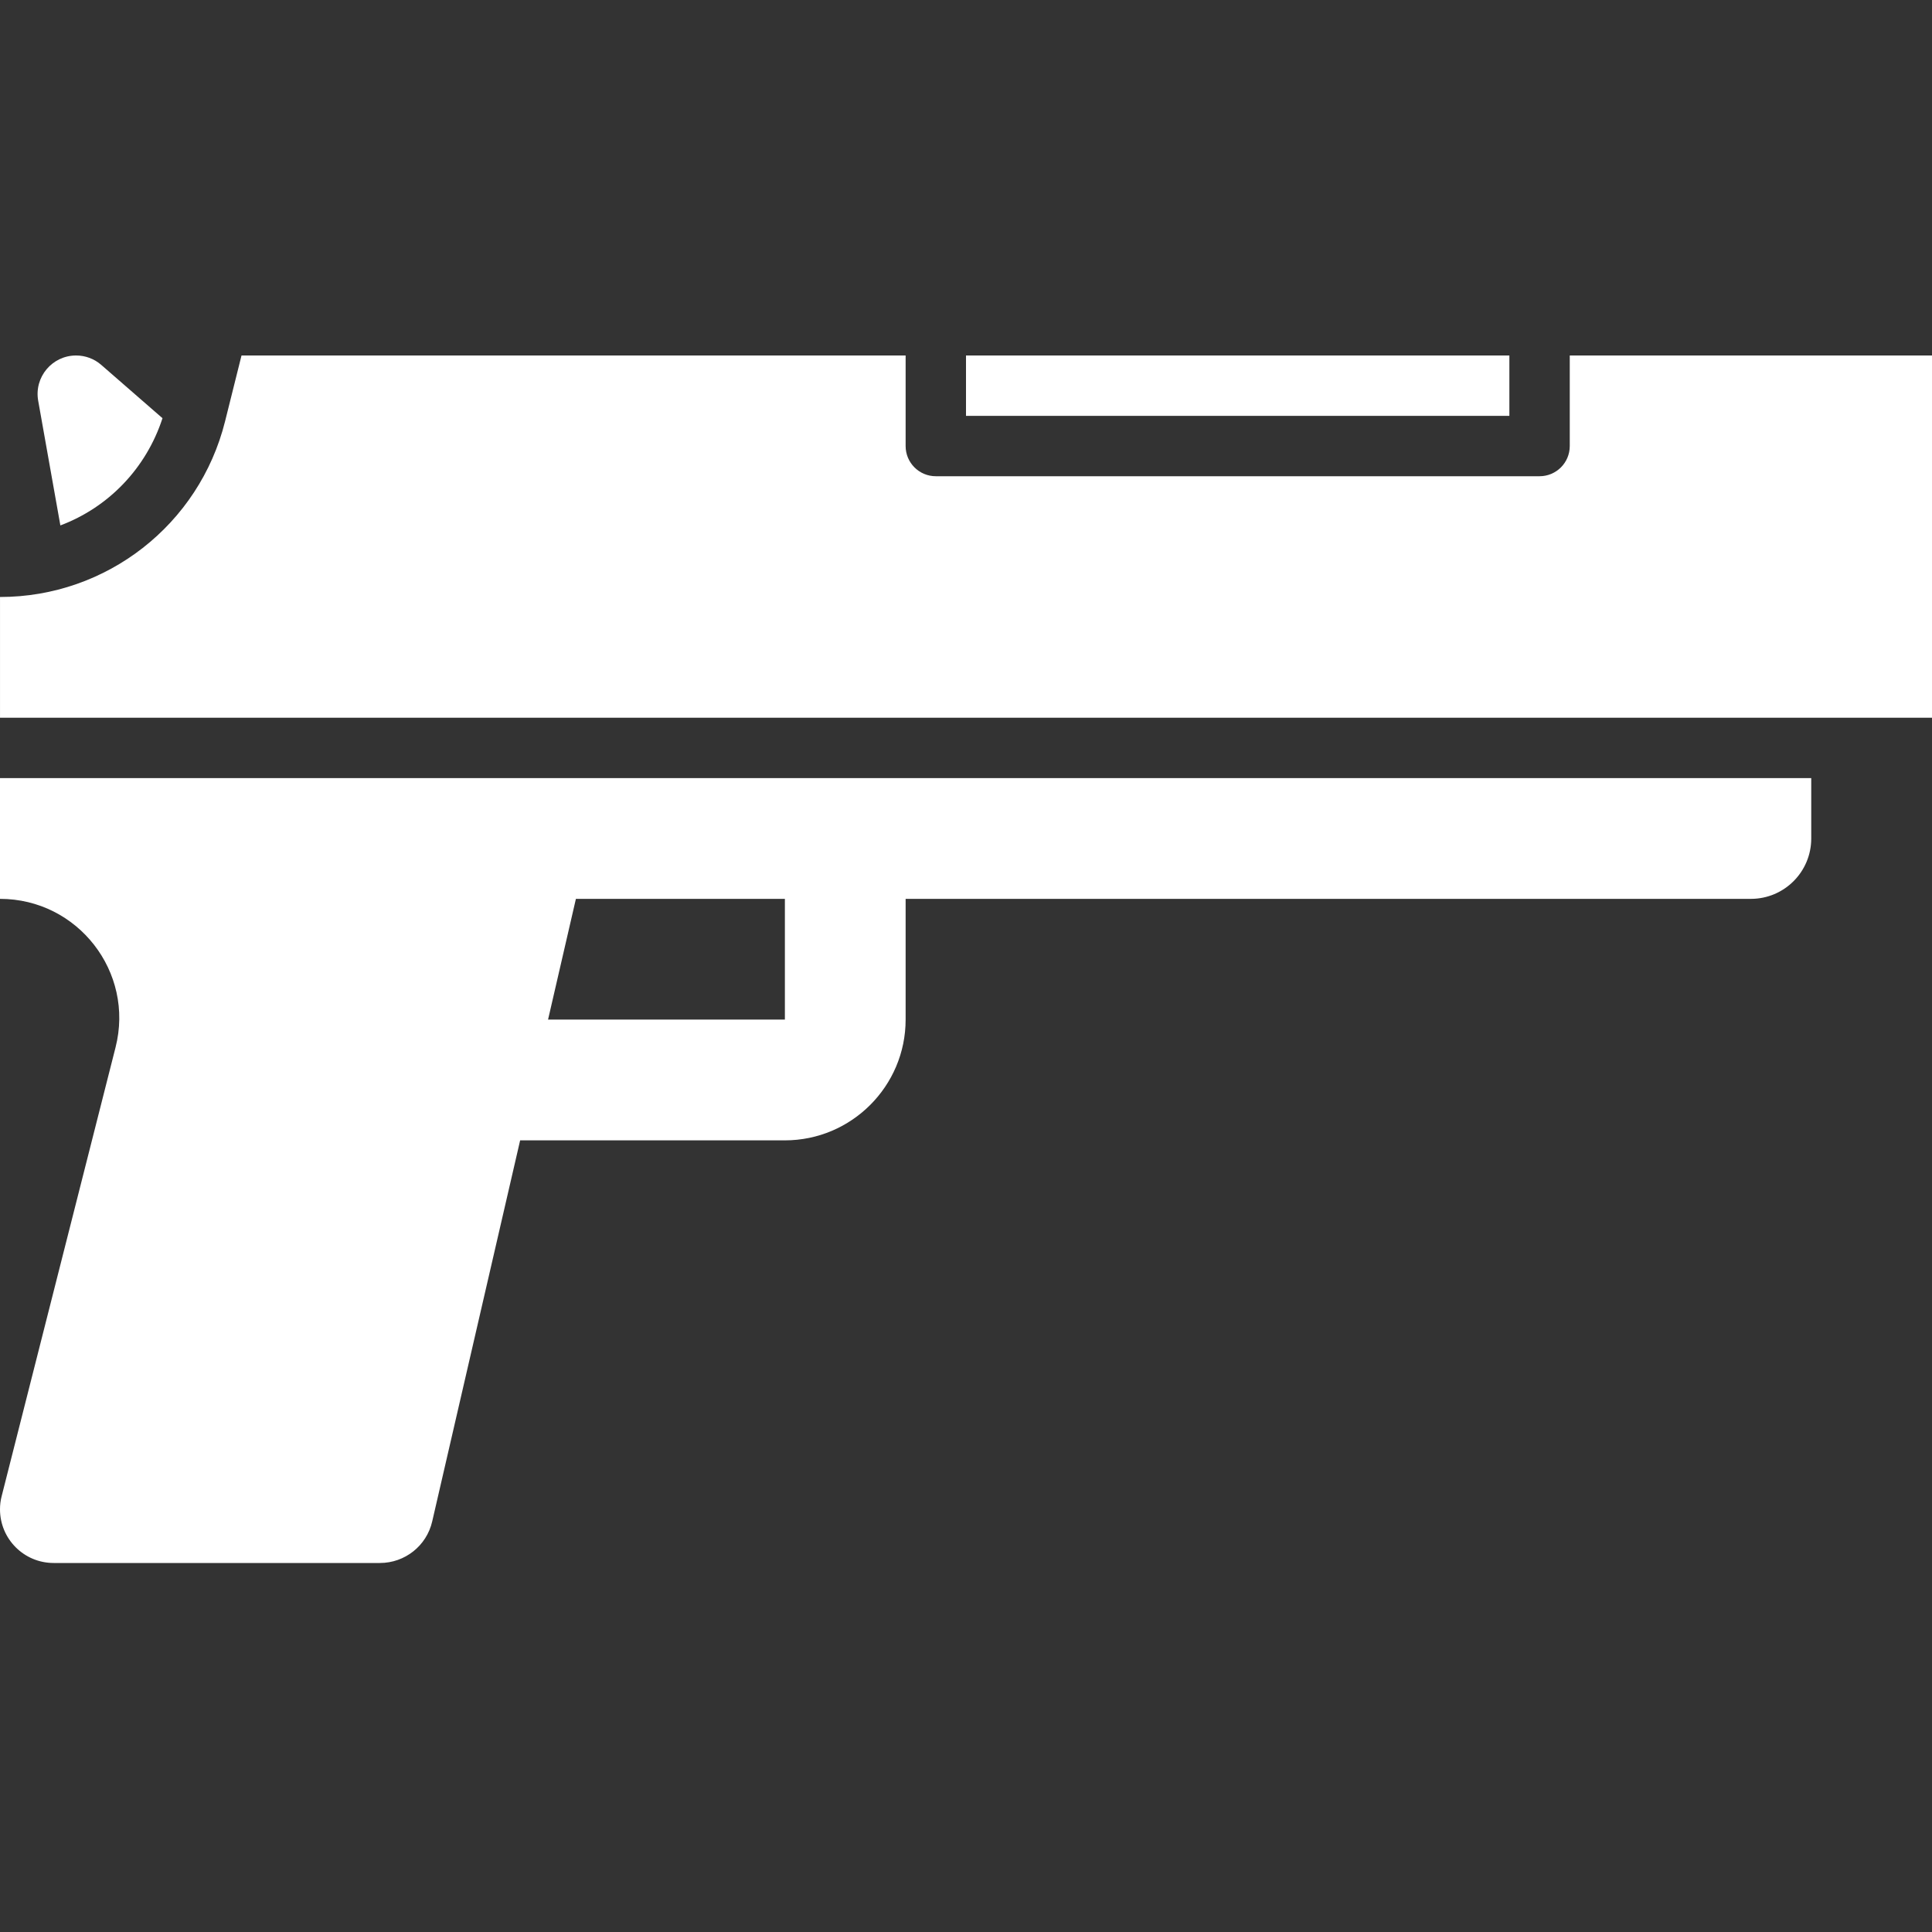 <?xml version="1.0" encoding="UTF-8"?> <svg xmlns="http://www.w3.org/2000/svg" width="125" height="125" viewBox="0 0 125 125" fill="none"><rect x="0" y="0" width="125" height="125" fill="#333333" stroke="none"/><path d="M117.187 54.25C117.187 56.408 115.439 58.156 113.281 58.156H58.594V65.968C58.594 70.275 55.088 73.781 50.781 73.781H33.653L27.964 98.434C27.603 100.012 26.197 101.125 24.58 101.125H3.472C1.553 101.125 0 99.572 0 97.653C0 97.365 0.034 97.077 0.108 96.799L7.476 67.765C8.716 62.892 5.029 58.156 7.14077e-05 58.156V50.343H117.187L117.187 54.25ZM37.261 58.156L35.459 65.968H50.782V58.156H37.261Z" fill="white"></path><path d="M3.906 33.996L2.471 25.93C2.198 24.401 3.374 23 4.922 23C5.523 23 6.104 23.215 6.558 23.615L10.513 27.058C9.453 30.315 7.002 32.834 3.902 33.996L3.906 33.996Z" fill="white"></path><path d="M0.01 38.625C6.895 38.625 12.891 33.942 14.561 27.263L15.626 23H58.594V28.859C58.594 29.938 59.468 30.812 60.547 30.812H99.609C100.689 30.812 101.563 29.938 101.563 28.859V23H125V46.437H0.001V38.625H0.01Z" fill="white"></path><path d="M97.656 23H62.5V26.906H97.656V23Z" fill="white"></path></svg> 